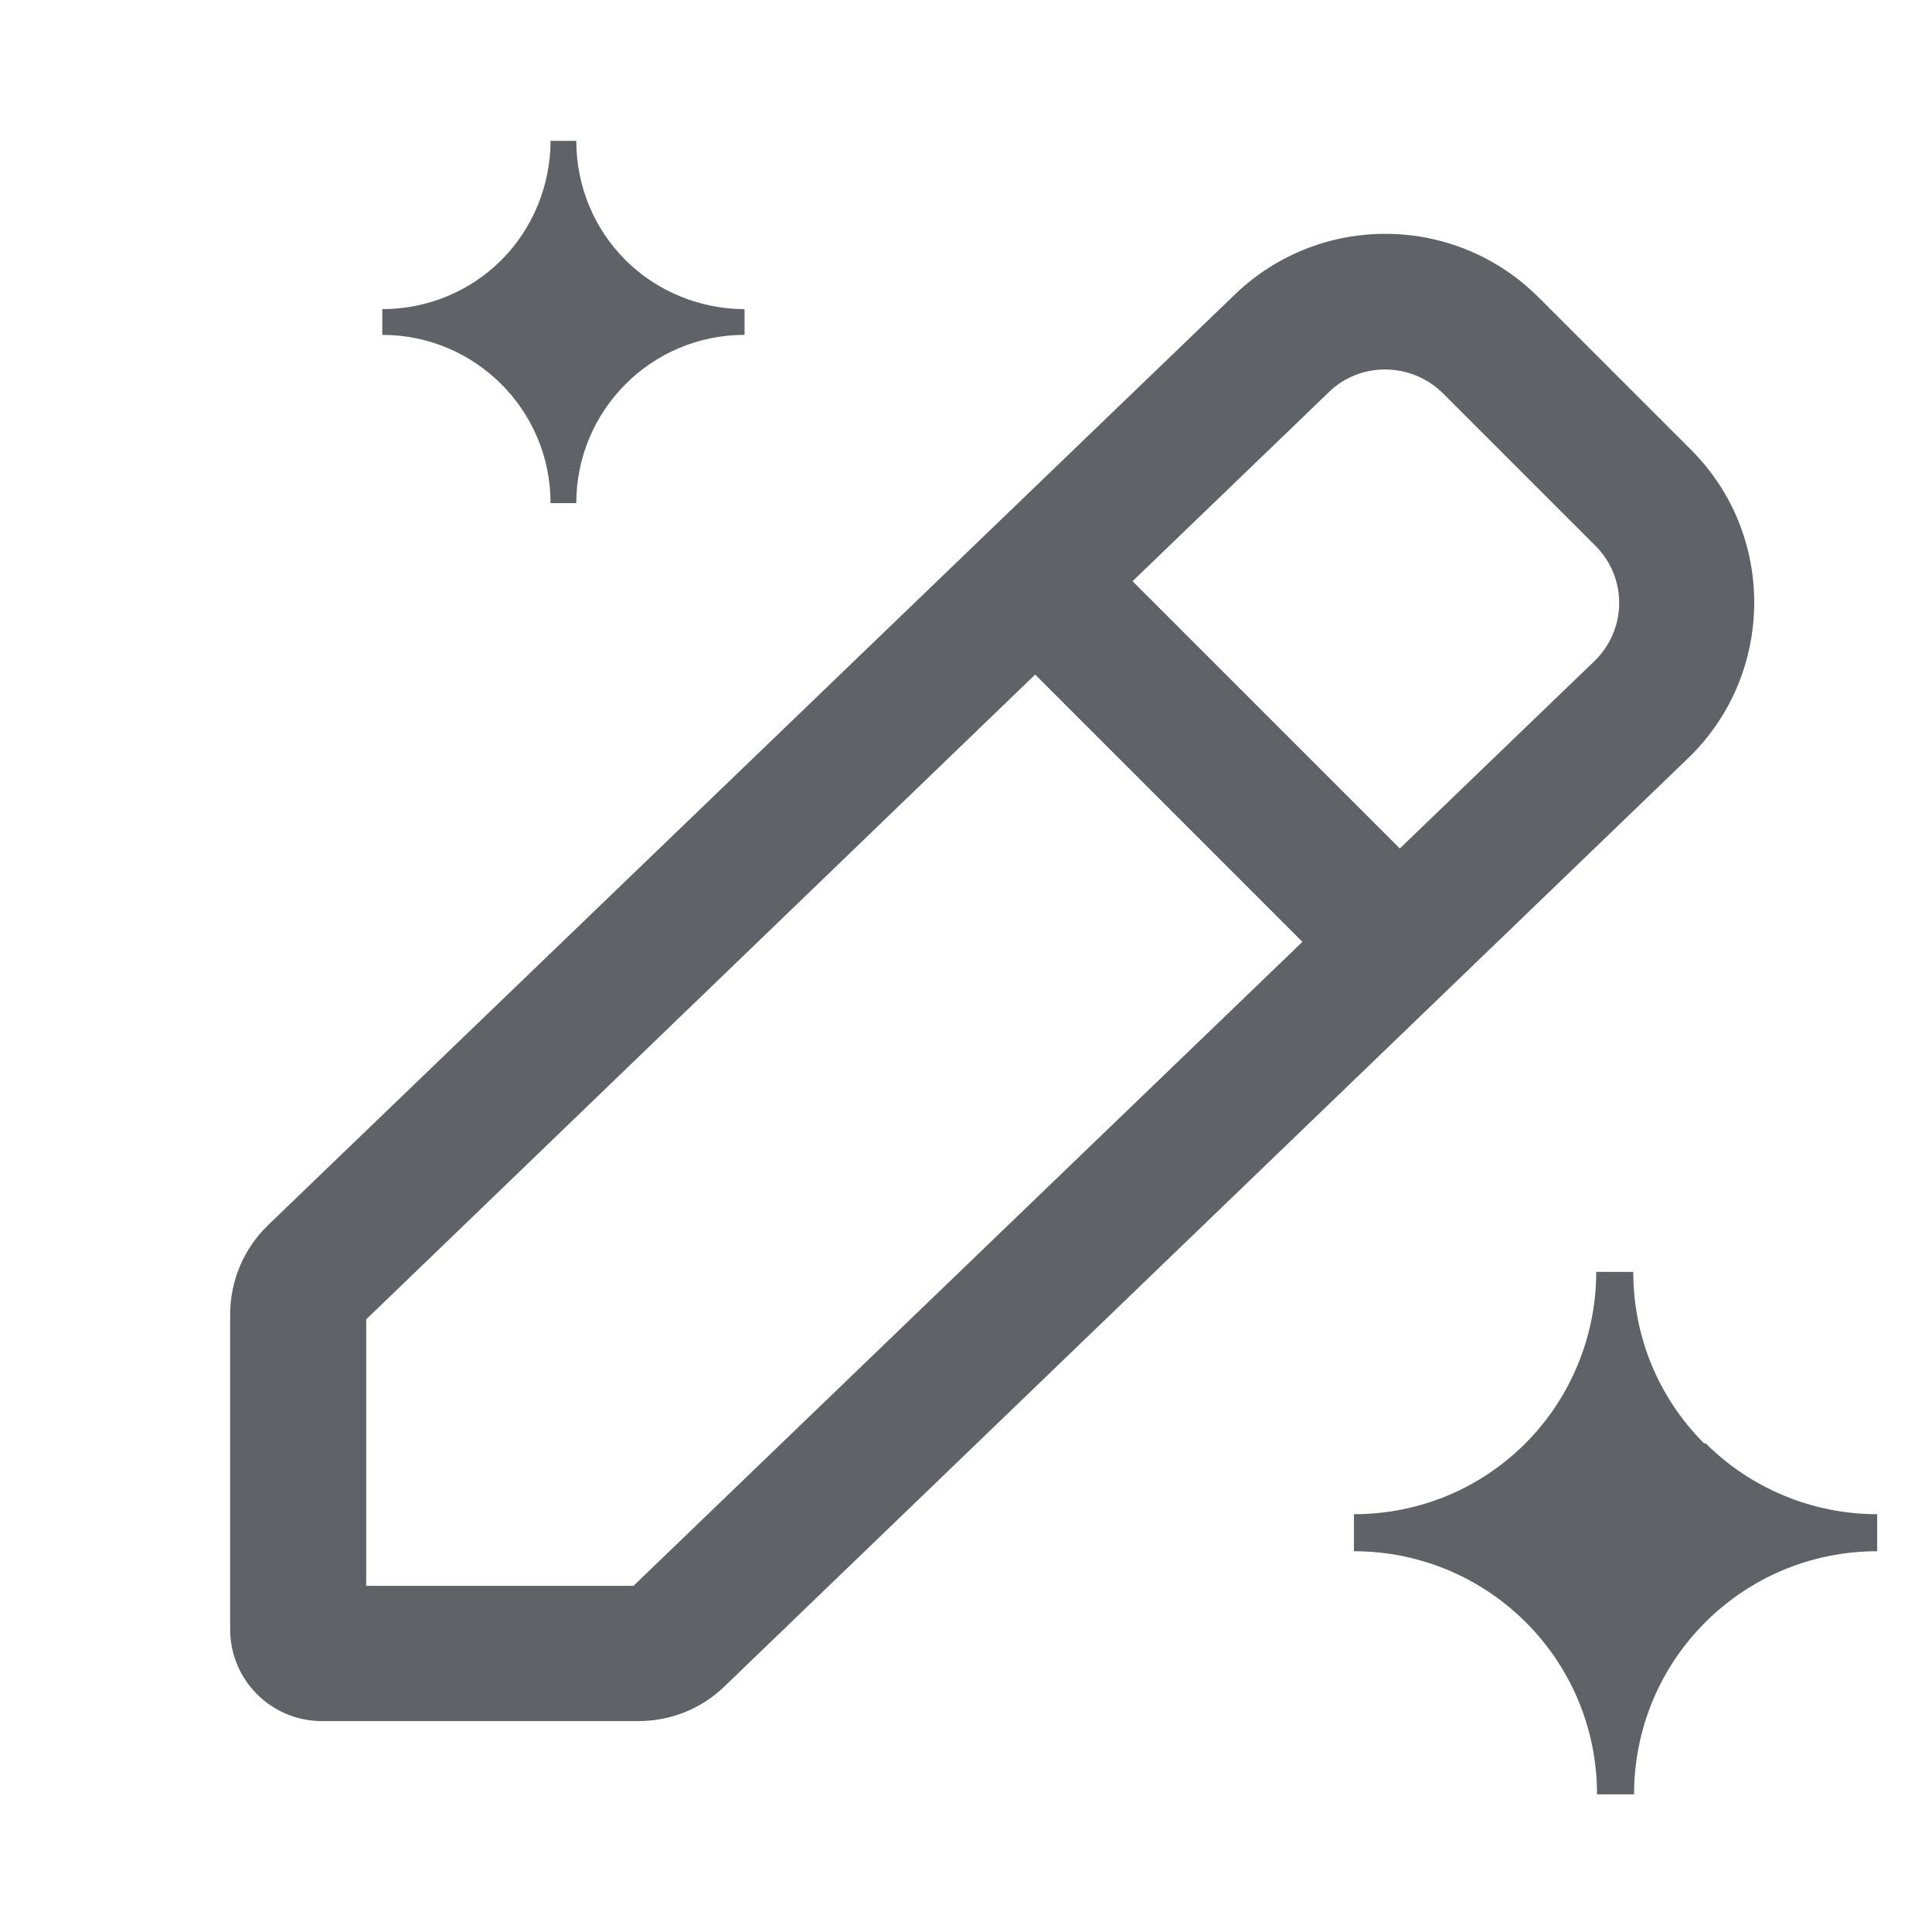 <svg xmlns="http://www.w3.org/2000/svg" xmlns:xlink="http://www.w3.org/1999/xlink" fill="none" version="1.1" width="24" height="24" viewBox="0 0 24 24"><defs><clipPath id="master_svg0_1329_15956"><rect x="0" y="0" width="24" height="24" rx="0"/></clipPath></defs><g clip-path="url(#master_svg0_1329_15956)"><g><path d="M21.009,5.59L19.109,3.69C18.074,2.659,16.406,2.641,15.349,3.65L3.329,15.22C3.029,15.51,2.859,15.91,2.859,16.33L2.859,20.24C2.859,20.87,3.369,21.38,3.999,21.38L7.929,21.38C8.329,21.38,8.709,21.23,8.999,20.95L20.969,9.42C22.049,8.38,22.069,6.65,21.009,5.59ZM7.879,19.7L4.549,19.7L4.549,16.39L12.859,8.38L16.179,11.7L7.869,19.7L7.879,19.7ZM19.809,8.21L17.389,10.54L14.069,7.22L16.509,4.87C16.899,4.49,17.529,4.5,17.919,4.88L19.819,6.78C20.219,7.18,20.209,7.82,19.809,8.21ZM6.839,6.25L7.159,6.25C7.159,5.1,8.089,4.16,9.249,4.16L9.249,3.84C8.699,3.84,8.159,3.62,7.769,3.23C7.379,2.84,7.159,2.31,7.159,1.75L6.839,1.75C6.839,2.3,6.619,2.84,6.229,3.23C5.839,3.62,5.309,3.84,4.749,3.84L4.749,4.16C5.899,4.16,6.839,5.09,6.839,6.25ZM21.169,17.93C20.599,17.36,20.289,16.6,20.289,15.8L19.829,15.8C19.829,16.6,19.509,17.37,18.949,17.93C18.379,18.5,17.619,18.81,16.819,18.81L16.819,19.27C18.489,19.27,19.839,20.62,19.839,22.29L20.299,22.29C20.299,20.62,21.649,19.27,23.319,19.27L23.319,18.81C22.519,18.81,21.749,18.49,21.189,17.93L21.169,17.93Z" fill="#5F6368" fill-opacity="1" style="mix-blend-mode:passthrough"/></g></g></svg>